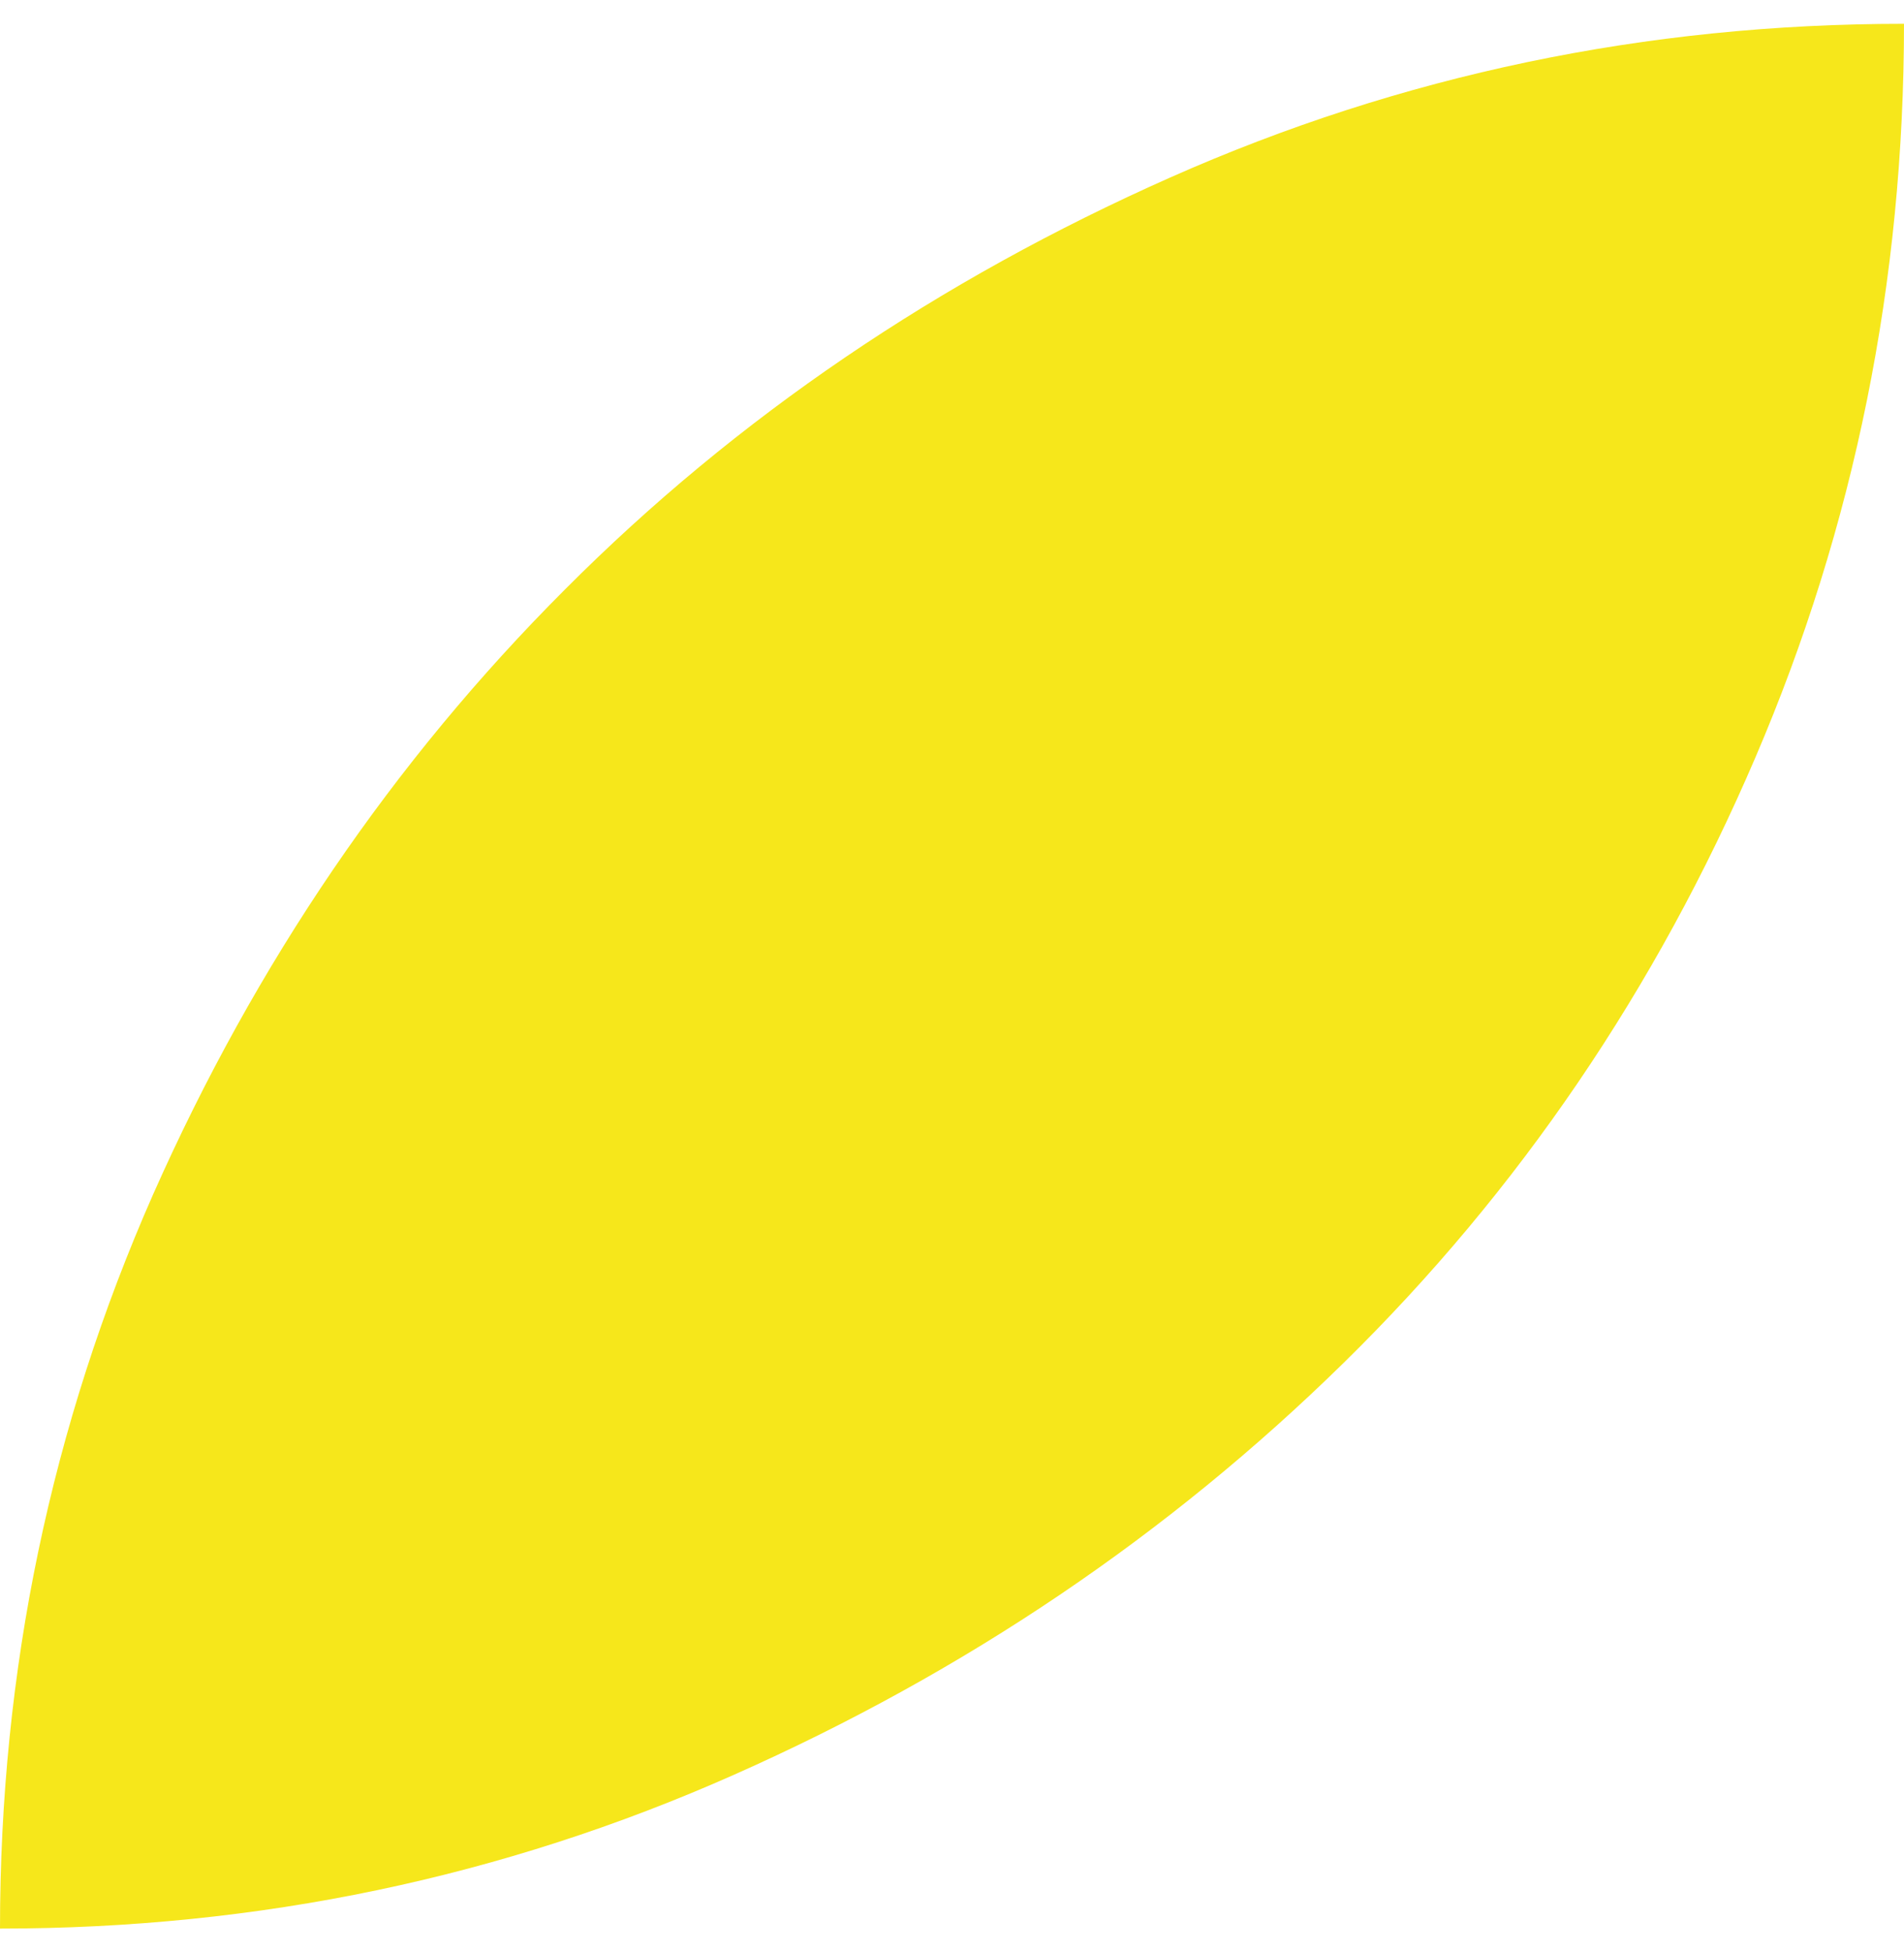 <svg width="40" height="41" viewBox="0 0 40 41" fill="none" xmlns="http://www.w3.org/2000/svg">
<g clip-path="url(#clip0_9_33)">
<path d="M40 0.5C34.578 0.5 29.443 1.572 24.581 3.729C19.72 5.886 15.478 8.757 11.868 12.38C8.257 15.99 5.374 20.22 3.217 25.081C1.072 29.943 0 35.078 0 40.5C5.422 40.5 10.557 39.428 15.418 37.271C20.28 35.114 24.546 32.231 28.228 28.62C31.909 25.01 34.793 20.768 36.878 15.907C38.963 11.045 40 5.91 40 0.488V0.5Z" fill="#F6E71B"/>
</g>
<defs>
<clipPath id="clip0_9_33">
<rect width="40" height="40" fill="white" transform="matrix(1 0 0 -1 0 40.5)"/>
</clipPath>
</defs>
</svg>
